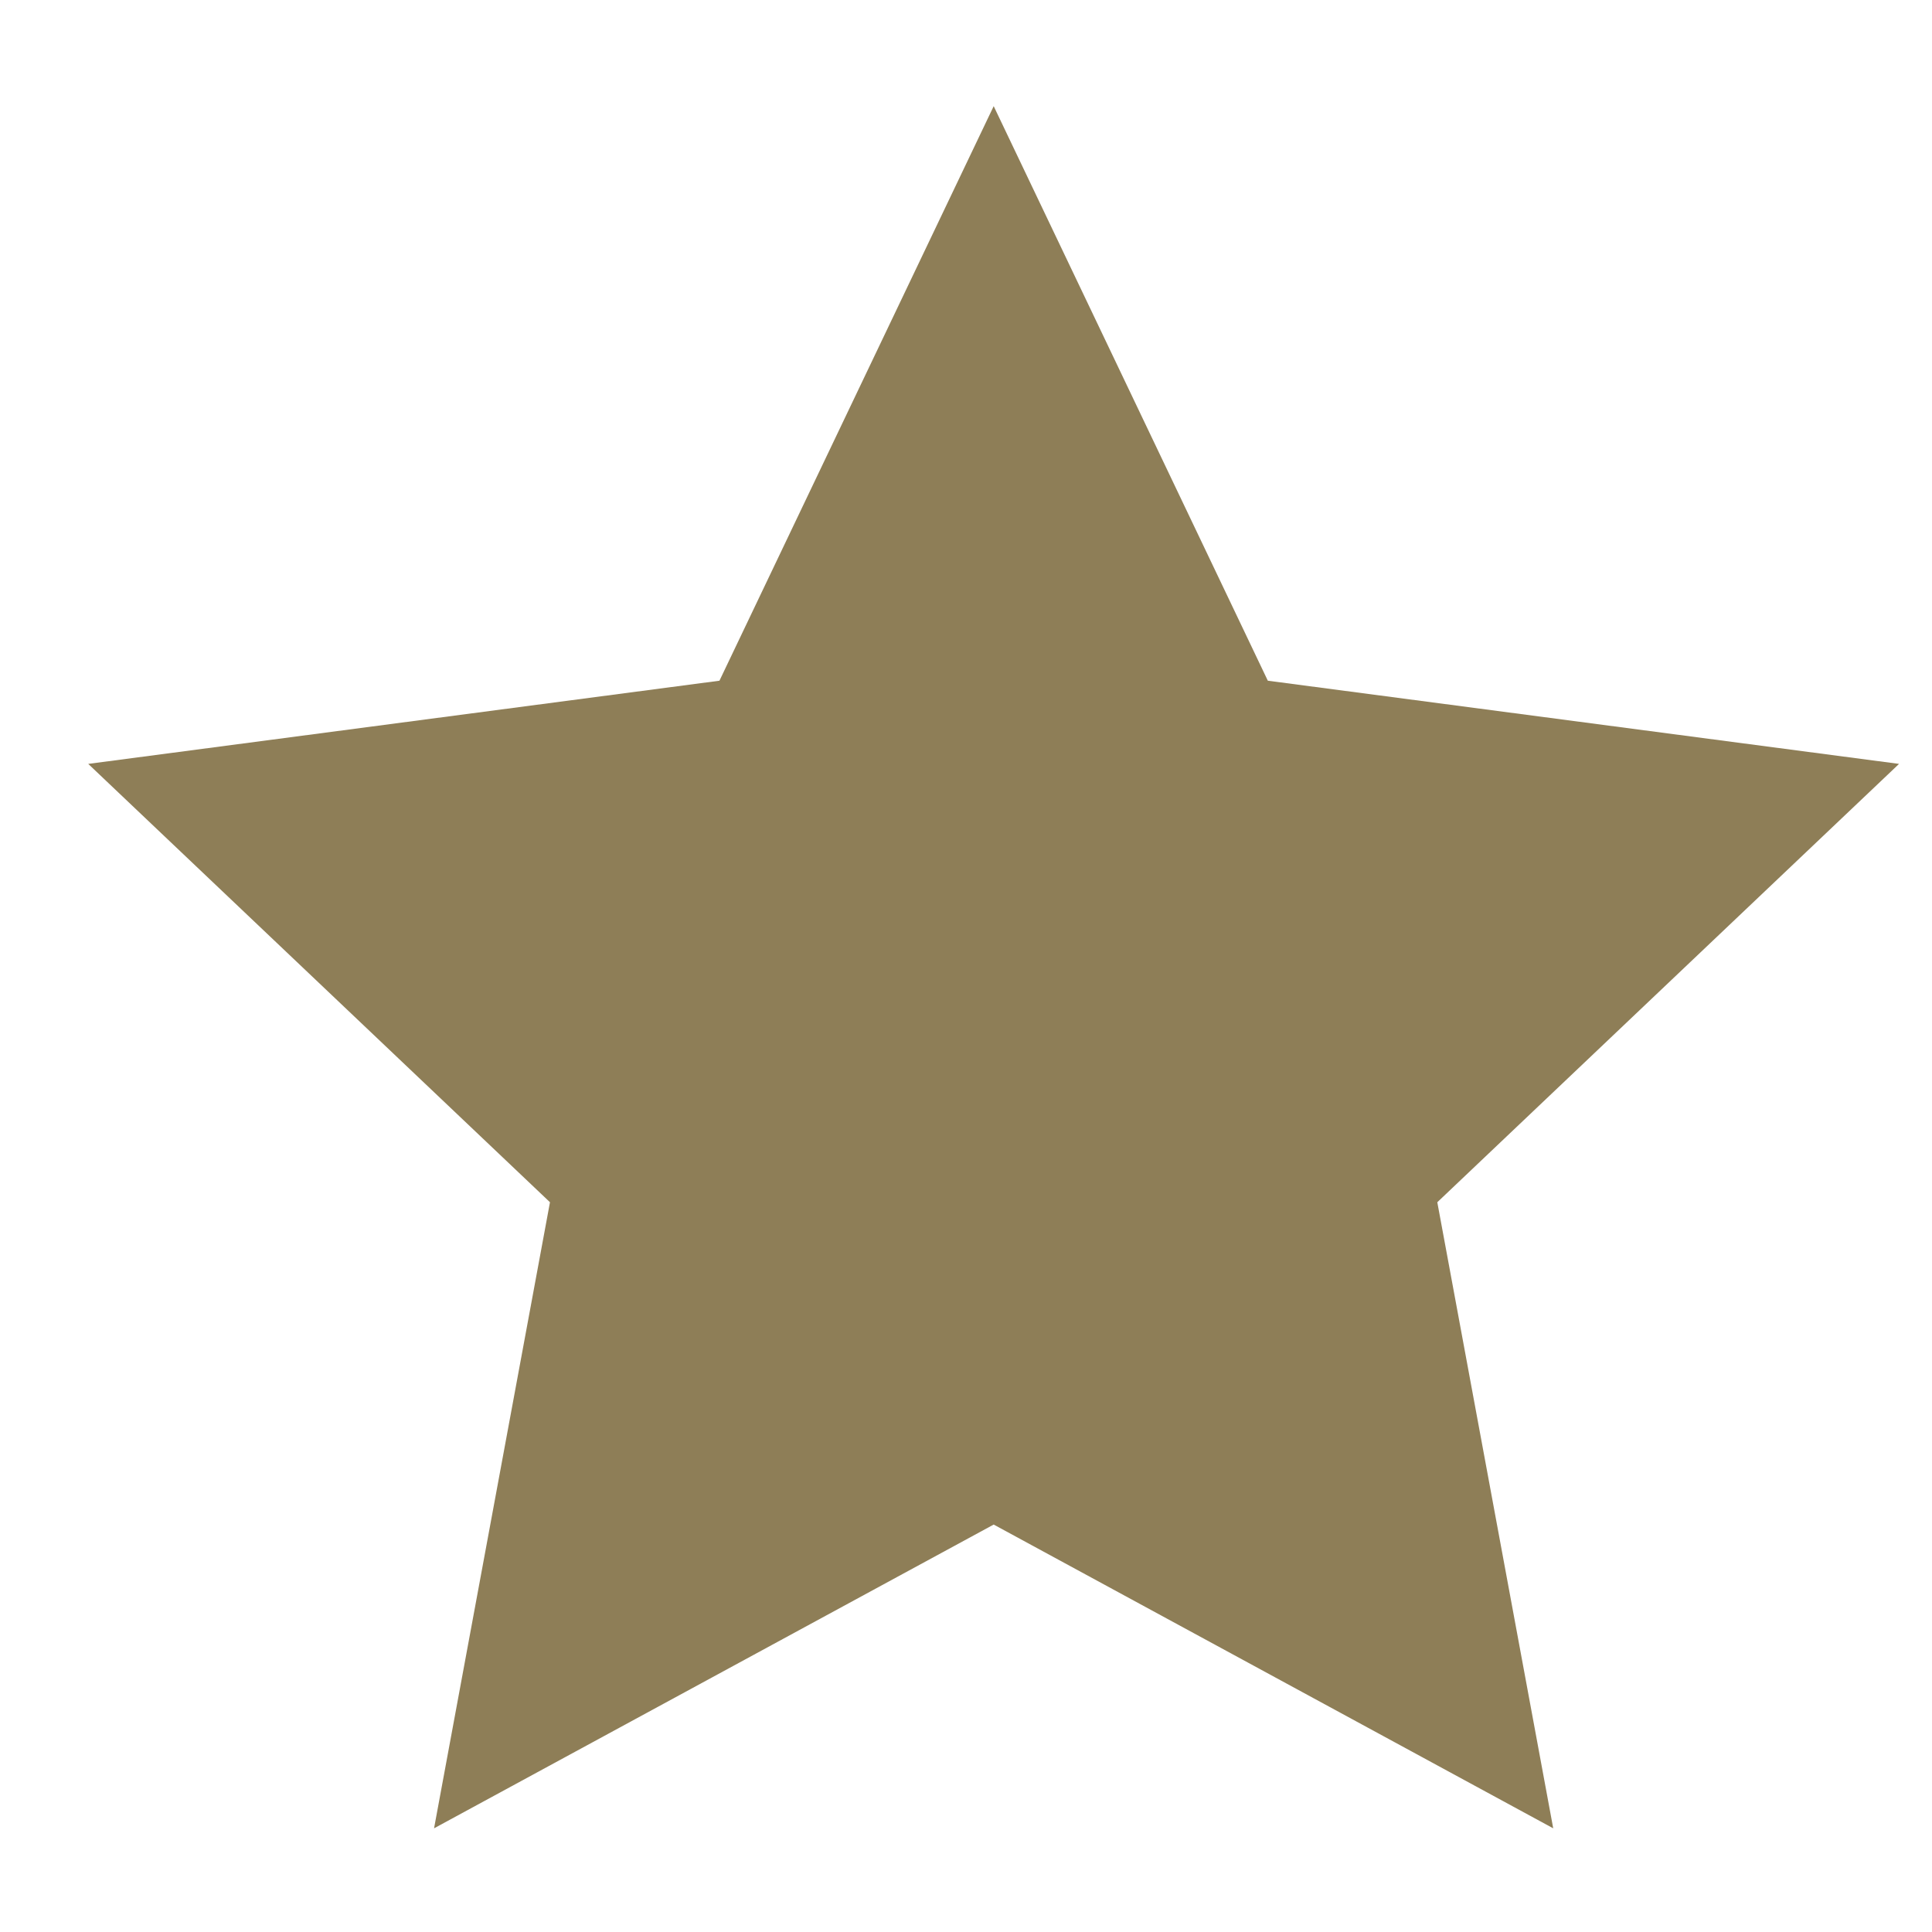 <svg width="18" height="18" viewBox="0 0 18 18" fill="none" xmlns="http://www.w3.org/2000/svg">
<path d="M9.258 0.989L11.812 6.342L17.693 7.117L13.391 11.201L14.471 17.034L9.258 14.204L4.044 17.034L5.124 11.201L0.822 7.117L6.703 6.342L9.258 0.989Z" fill="#8E7E57"/>
</svg>
